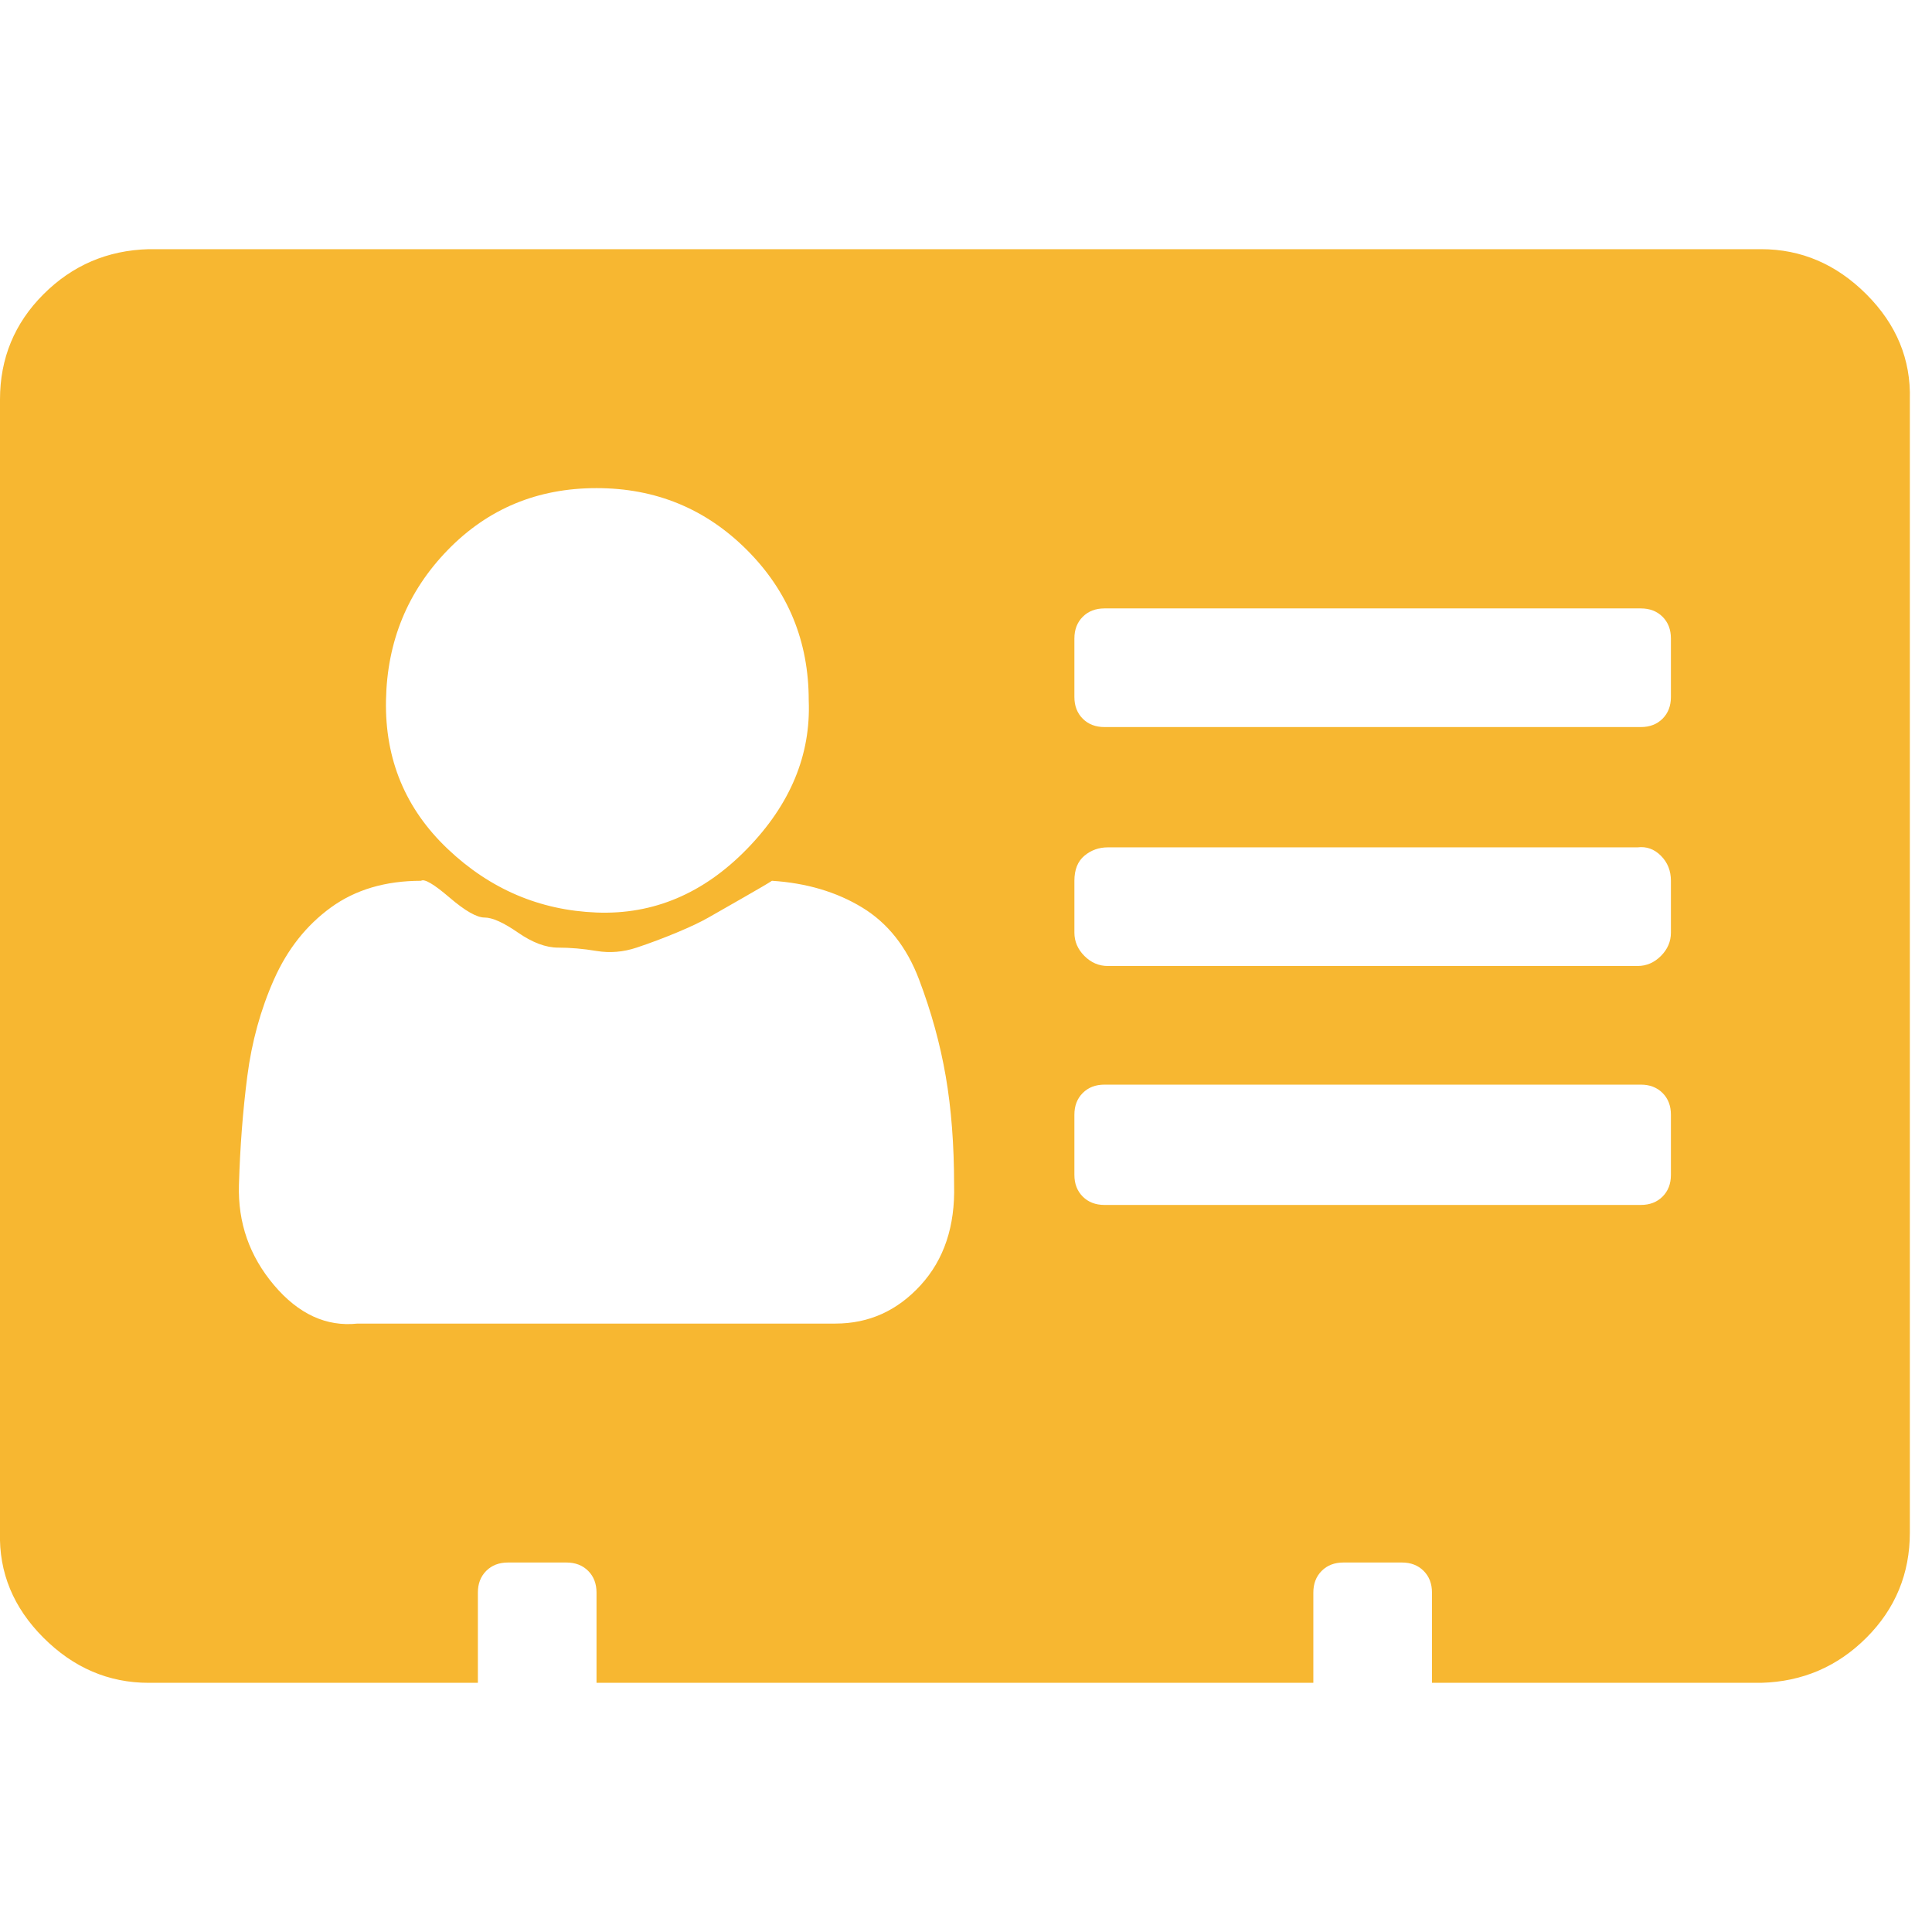 <?xml version="1.0" ?><svg version="1.1" xmlns="http://www.w3.org/2000/svg" width="250" height="250" viewBox="0 0 37 32">
<path style="fill:#f7b731" d="M18.272 20.192q0-1.152-0.16-2.080t-0.512-1.856-1.088-1.376-1.728-0.512q-0.096 0.064-0.544 0.32t-0.672 0.384-0.608 0.288-0.768 0.288-0.768 0.064-0.736-0.064-0.768-0.288-0.64-0.288-0.672-0.384-0.544-0.32q-1.024 0-1.728 0.512t-1.088 1.376-0.512 1.856-0.16 2.080 0.672 1.92 1.6 0.736h9.152q0.96 0 1.632-0.736t0.64-1.92zM15.488 10.912q0-1.696-1.184-2.88t-2.88-1.184-2.848 1.184-1.184 2.88 1.184 2.848 2.848 1.216 2.88-1.216 1.184-2.848zM32 20v-1.152q0-0.256-0.16-0.416t-0.416-0.16h-10.272q-0.256 0-0.416 0.16t-0.16 0.416v1.152q0 0.256 0.16 0.416t0.416 0.16h10.272q0.256 0 0.416-0.16t0.16-0.416zM32 15.36v-0.992q0-0.288-0.192-0.48t-0.448-0.16h-10.144q-0.256 0-0.448 0.16t-0.192 0.48v0.992q0 0.256 0.192 0.448t0.448 0.192h10.144q0.256 0 0.448-0.192t0.192-0.448zM32 10.848v-1.12q0-0.256-0.16-0.416t-0.416-0.16h-10.272q-0.256 0-0.416 0.16t-0.16 0.416v1.12q0 0.256 0.16 0.416t0.416 0.16h10.272q0.256 0 0.416-0.16t0.16-0.416zM36.576 5.152v21.696q0 1.184-0.832 2.016t-2.016 0.864h-6.304v-1.728q0-0.256-0.16-0.416t-0.416-0.16h-1.12q-0.256 0-0.416 0.16t-0.16 0.416v1.728h-13.728v-1.728q0-0.256-0.16-0.416t-0.416-0.16h-1.12q-0.256 0-0.416 0.16t-0.16 0.416v1.728h-6.304q-1.152 0-2.016-0.864t-0.832-2.016v-21.696q0-1.184 0.832-2.016t2.016-0.864h30.88q1.152 0 2.016 0.864t0.832 2.016z"></path>
</svg>